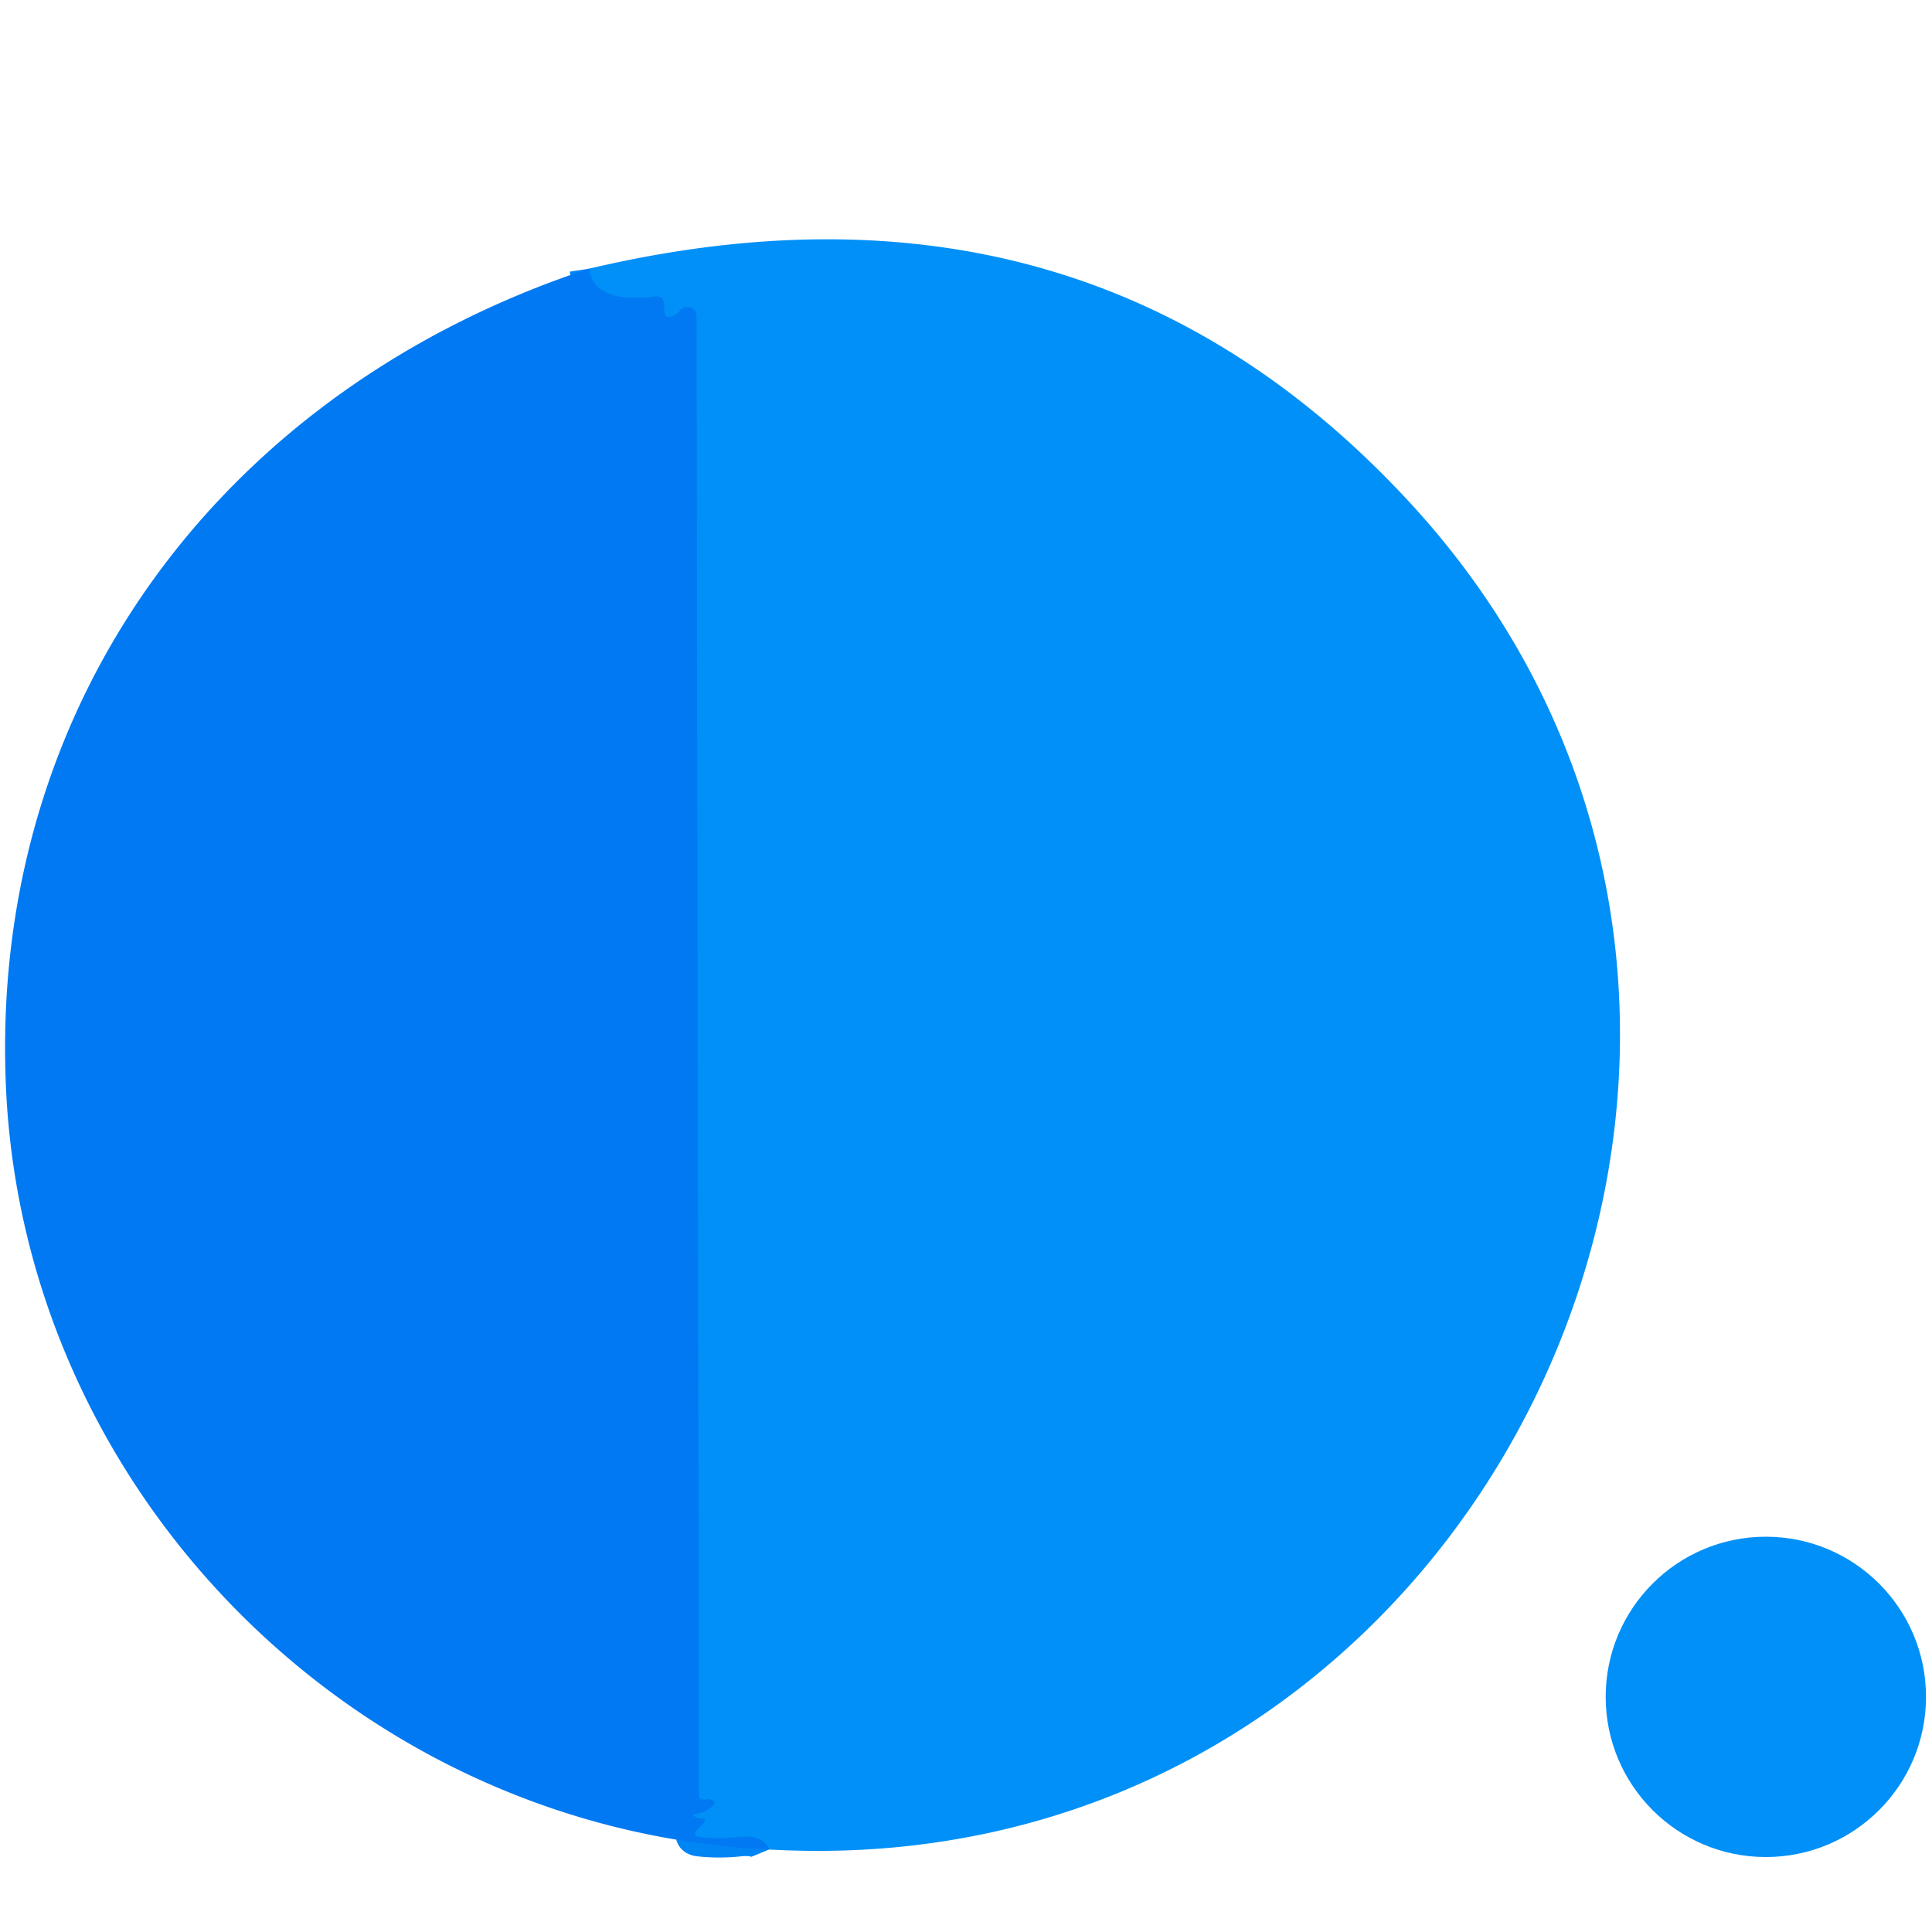 <?xml version="1.0" encoding="UTF-8" standalone="no"?>
<!DOCTYPE svg PUBLIC "-//W3C//DTD SVG 1.1//EN" "http://www.w3.org/Graphics/SVG/1.1/DTD/svg11.dtd">
<svg xmlns="http://www.w3.org/2000/svg" version="1.1" viewBox="0.00 0.00 100.00 100.00">
<path stroke="#0085f5" stroke-width="2.00" fill="none" stroke-linecap="butt" vector-effect="non-scaling-stroke" d="
  M 39.81 95.73
  Q 39.49 94.95 38.24 95.09
  Q 37.24 95.20 36.21 95.09
  Q 35.81 95.05 36.07 94.73
  Q 36.19 94.59 36.33 94.46
  Q 36.69 94.12 36.25 94.13
  Q 36.19 94.13 36.13 94.11
  Q 35.66 93.91 36.00 93.88
  Q 36.50 93.83 36.90 93.46
  Q 37.10 93.27 36.84 93.17
  Q 36.68 93.10 36.50 93.14
  Q 36.17 93.20 36.17 92.86
  L 36.05 16.37
  A 0.48 0.48 0.0 0 0 35.19 16.08
  Q 35.02 16.31 34.77 16.38
  Q 34.40 16.49 34.38 16.10
  Q 34.37 15.93 34.37 15.77
  Q 34.35 15.29 33.88 15.35
  Q 30.76 15.74 30.48 13.91"
/>
<path fill="#0090f7" d="
  M 39.81 95.73
  Q 39.49 94.95 38.24 95.09
  Q 37.24 95.20 36.21 95.09
  Q 35.81 95.05 36.07 94.73
  Q 36.19 94.59 36.33 94.46
  Q 36.69 94.12 36.25 94.13
  Q 36.19 94.13 36.13 94.11
  Q 35.66 93.91 36.00 93.88
  Q 36.50 93.83 36.90 93.46
  Q 37.10 93.27 36.84 93.17
  Q 36.68 93.10 36.50 93.14
  Q 36.17 93.20 36.17 92.86
  L 36.05 16.37
  A 0.48 0.48 0.0 0 0 35.19 16.08
  Q 35.02 16.31 34.77 16.38
  Q 34.40 16.49 34.38 16.10
  Q 34.37 15.93 34.37 15.77
  Q 34.35 15.29 33.88 15.35
  Q 30.76 15.74 30.48 13.91
  Q 56.11 7.85 72.86 25.89
  C 98.00 52.96 77.07 97.84 39.81 95.73
  Z"
/>
<path fill="#0079f2" d="
  M 30.48 13.91
  Q 30.76 15.74 33.88 15.35
  Q 34.35 15.29 34.37 15.77
  Q 34.37 15.93 34.38 16.10
  Q 34.40 16.49 34.77 16.38
  Q 35.02 16.31 35.19 16.08
  A 0.48 0.48 0.0 0 1 36.05 16.37
  L 36.17 92.86
  Q 36.17 93.20 36.50 93.14
  Q 36.68 93.10 36.84 93.17
  Q 37.10 93.27 36.90 93.46
  Q 36.50 93.83 36.00 93.88
  Q 35.66 93.91 36.13 94.11
  Q 36.19 94.13 36.25 94.13
  Q 36.69 94.12 36.33 94.46
  Q 36.19 94.59 36.07 94.73
  Q 35.81 95.05 36.21 95.09
  Q 37.24 95.20 38.24 95.09
  Q 39.49 94.95 39.81 95.73
  C 18.55 94.73 1.27 77.38 0.31 56.31
  C -0.59 36.37 11.54 20.15 30.48 13.91
  Z"
/>
<circle fill="#0090f7" cx="91.40" cy="87.83" r="8.29"/>
</svg>
